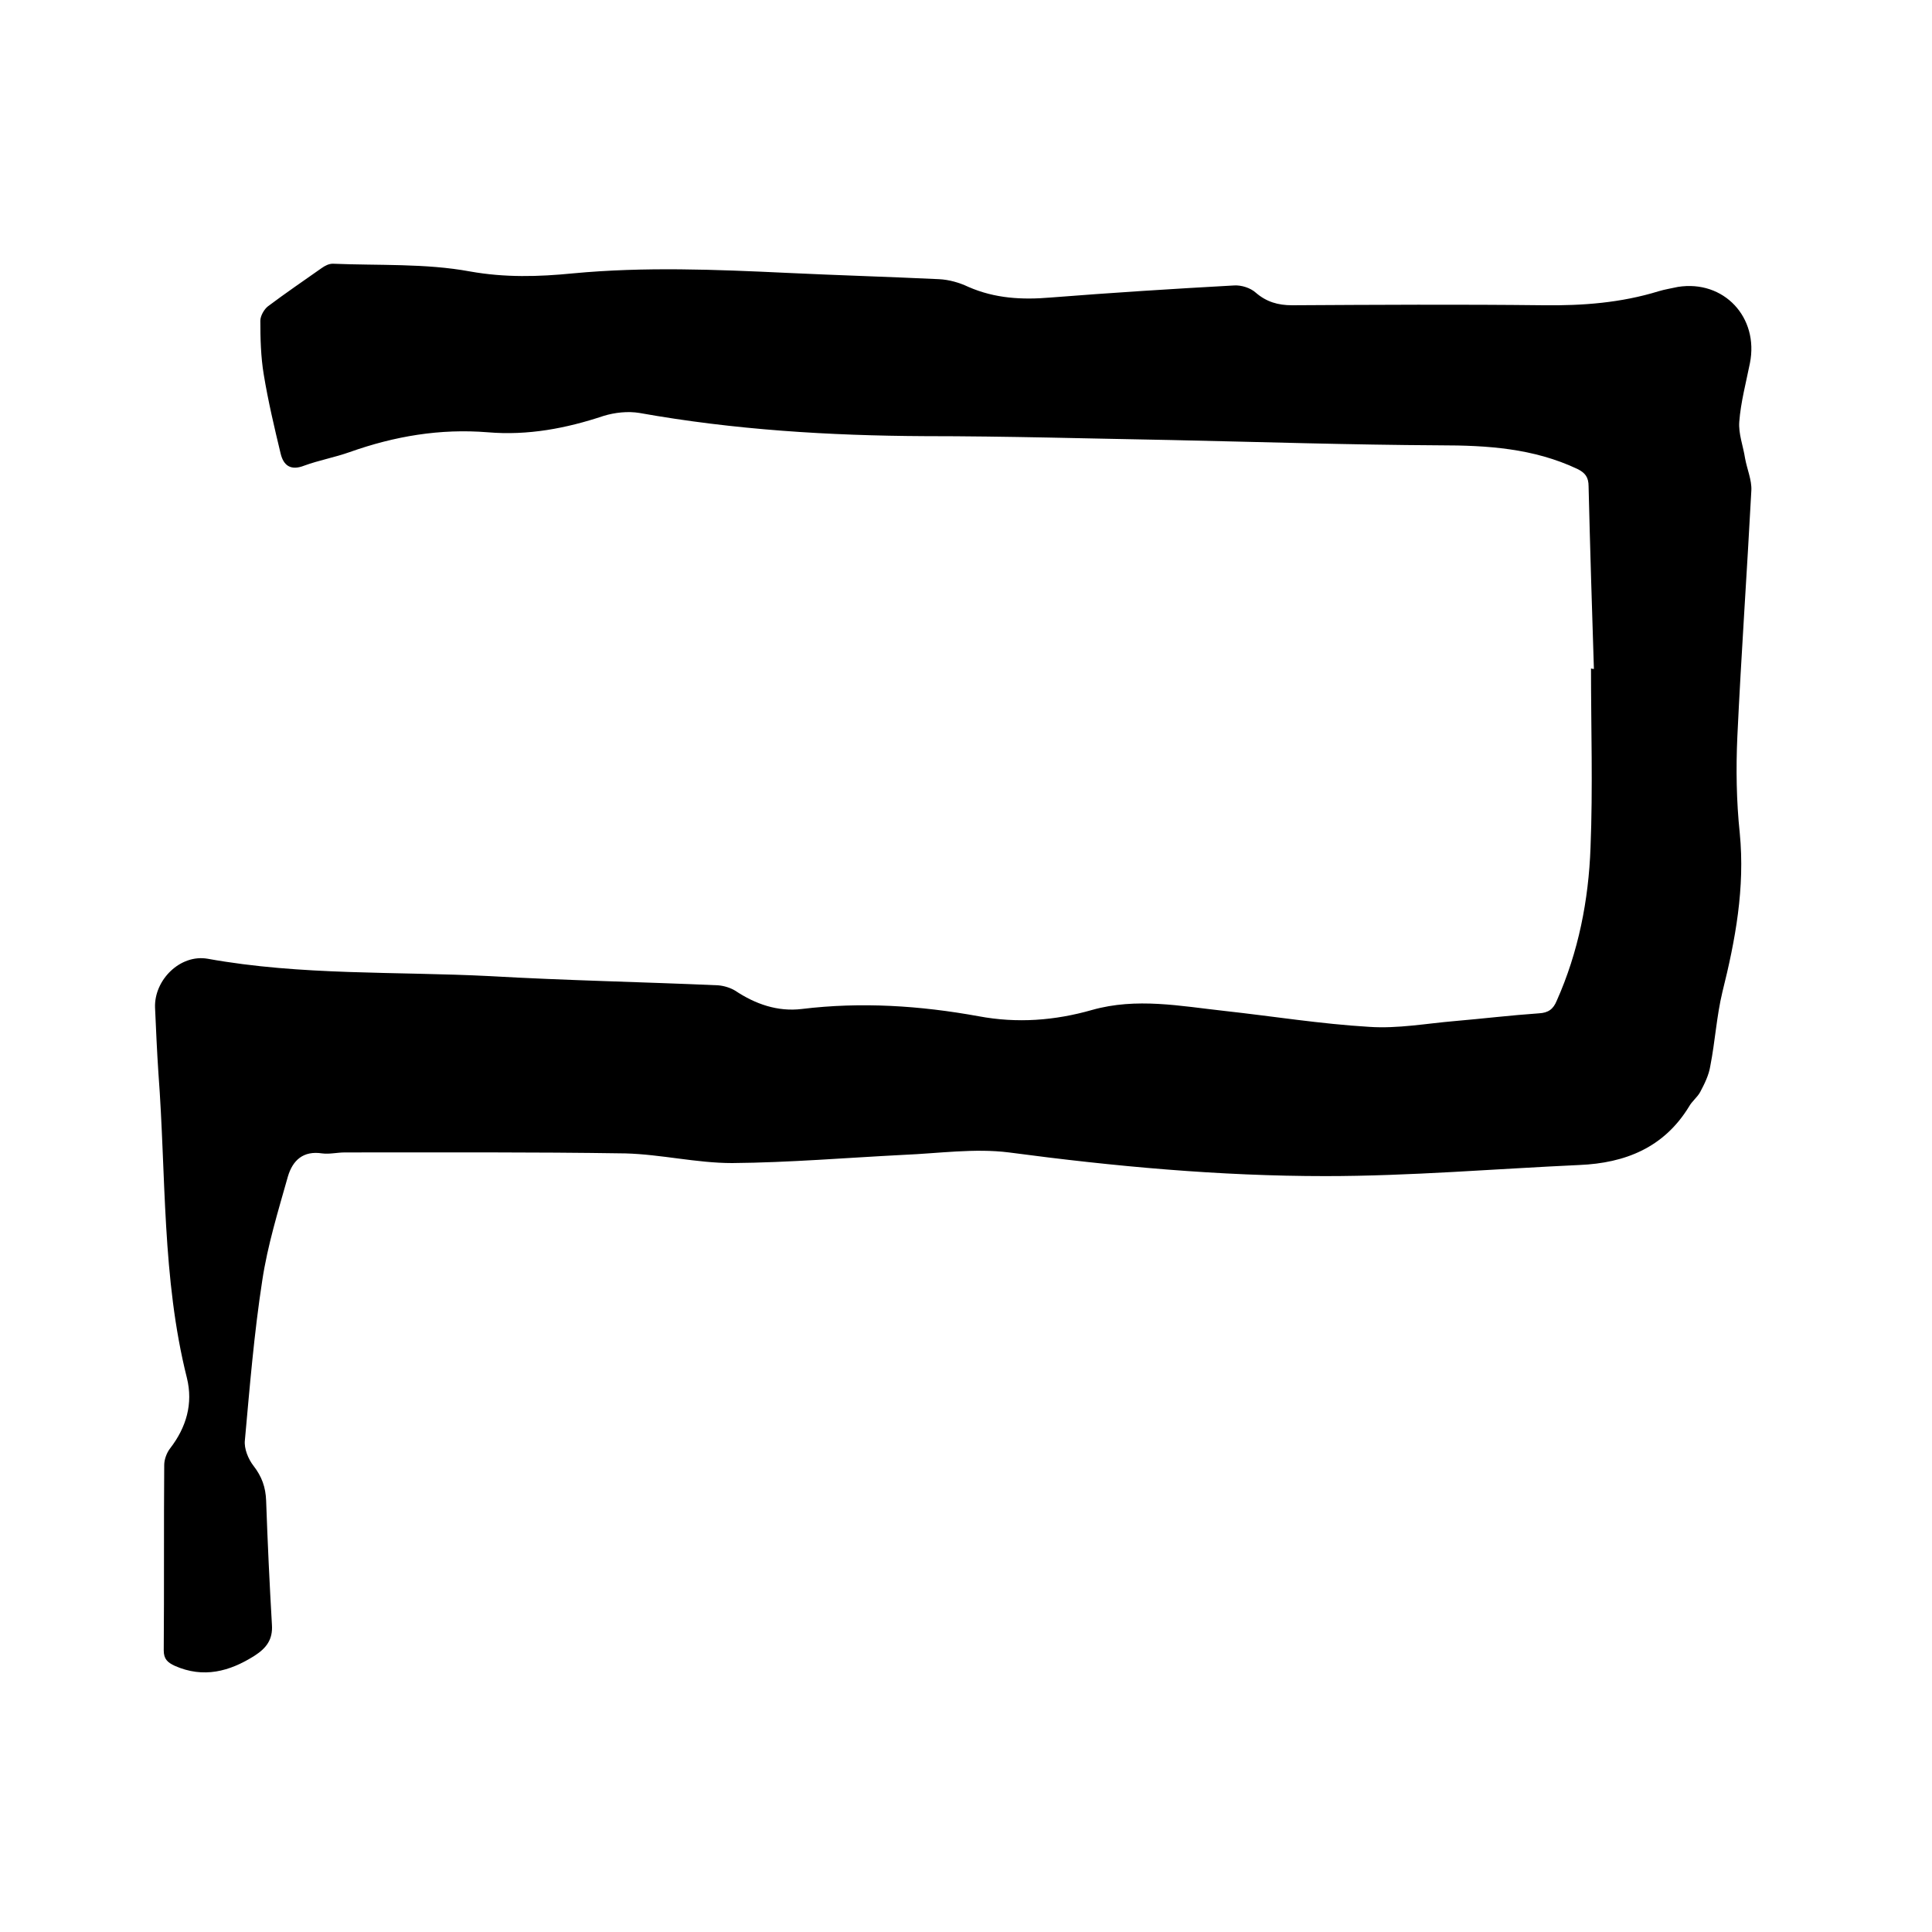 <svg enable-background="new 0 0 400 400" viewBox="0 0 400 400" xmlns="http://www.w3.org/2000/svg"><path d="m330 138.5c-.4-12.6-.8-25.2-1.1-37.8 0-1.9-.7-2.8-2.3-3.6-9.1-4.3-18.7-4.9-28.5-4.9-18.6-.1-37.2-.7-55.8-1.1-16.9-.3-33.9-.8-50.8-.8-19.8-.1-39.5-1.3-59.1-4.8-2.4-.4-5.1-.1-7.4.6-7.8 2.6-15.7 4.1-24 3.4-9.9-.8-19.3.8-28.6 4.1-3.1 1.1-6.4 1.7-9.4 2.8-2.8 1.1-4.3 0-4.9-2.5-1.3-5.4-2.6-10.9-3.5-16.4-.6-3.6-.7-7.4-.7-11.1 0-1 .8-2.4 1.6-3 3.6-2.7 7.4-5.3 11.1-7.9.7-.5 1.5-.9 2.3-.9 9.5.4 19.2-.1 28.4 1.6 7.3 1.3 14.2 1.1 21.3.4 14.8-1.4 29.6-.8 44.4-.1 10.5.5 20.9.8 31.4 1.3 2.1.1 4.2.7 6.1 1.6 5.5 2.4 11.1 2.7 17 2.2 12.7-1 25.3-1.8 38-2.5 1.5-.1 3.4.5 4.5 1.5 2.2 1.9 4.6 2.6 7.5 2.6 17.4-.1 34.7-.2 52.1 0 8.1.1 16-.5 23.8-2.9 1.3-.4 2.7-.6 4-.9 9.5-1.5 16.8 6.3 14.9 15.8-.8 4-1.9 8.1-2.2 12.1-.2 2.5.8 5 1.2 7.6.4 2.2 1.4 4.5 1.3 6.6-.9 17-2.1 34-2.9 51-.3 6.6-.2 13.4.5 20 1.1 11.3-.9 22.1-3.6 32.9-1.2 5-1.5 10.2-2.5 15.3-.3 1.9-1.2 3.7-2.1 5.4-.6 1.1-1.7 1.9-2.3 3-5.2 8.5-13.2 11.7-22.7 12.1-17.5.8-35.1 2.3-52.6 2.3-21.9 0-43.7-2-65.5-4.9-7.1-.9-14.6.2-21.8.5-11.8.6-23.7 1.6-35.5 1.7-7.4 0-14.7-1.8-22.1-2-19.3-.3-38.7-.2-58.1-.2-1.6 0-3.2.4-4.7.2-3.9-.6-6.1 1.4-7.1 4.8-2 7.1-4.2 14.2-5.3 21.5-1.7 11-2.6 22.1-3.6 33.1-.2 1.7.7 3.9 1.8 5.3 1.7 2.2 2.5 4.4 2.6 7.2.3 8.6.7 17.1 1.2 25.7.2 3-1.1 4.8-3.6 6.4-5.2 3.3-10.6 4.7-16.5 2.1-1.5-.7-2.3-1.4-2.3-3.2.1-12.8 0-25.6.1-38.4 0-1.1.5-2.5 1.2-3.4 3.4-4.4 4.8-9.3 3.5-14.6-5.2-20.7-4.3-42-5.9-63.1-.3-4.5-.5-9.1-.7-13.6-.2-5.7 5.2-11.1 10.9-10.1 19.4 3.5 39 2.6 58.5 3.6 15.7.9 31.5 1.2 47.2 1.9 1.2.1 2.5.5 3.5 1.1 4.2 2.8 8.8 4.4 13.8 3.8 12.3-1.5 24.5-.7 36.6 1.5 8 1.5 15.8.9 23.5-1.3 9.2-2.6 18.3-.8 27.4.2 10 1.1 19.9 2.7 30 3.3 5.9.4 11.8-.7 17.7-1.2 5.8-.5 11.6-1.2 17.4-1.6 2-.1 3-.9 3.7-2.6 4.5-10.1 6.6-20.8 7-31.7.5-12.4.1-24.8.1-37.1.3.1.5.1.6.1z"/></svg>